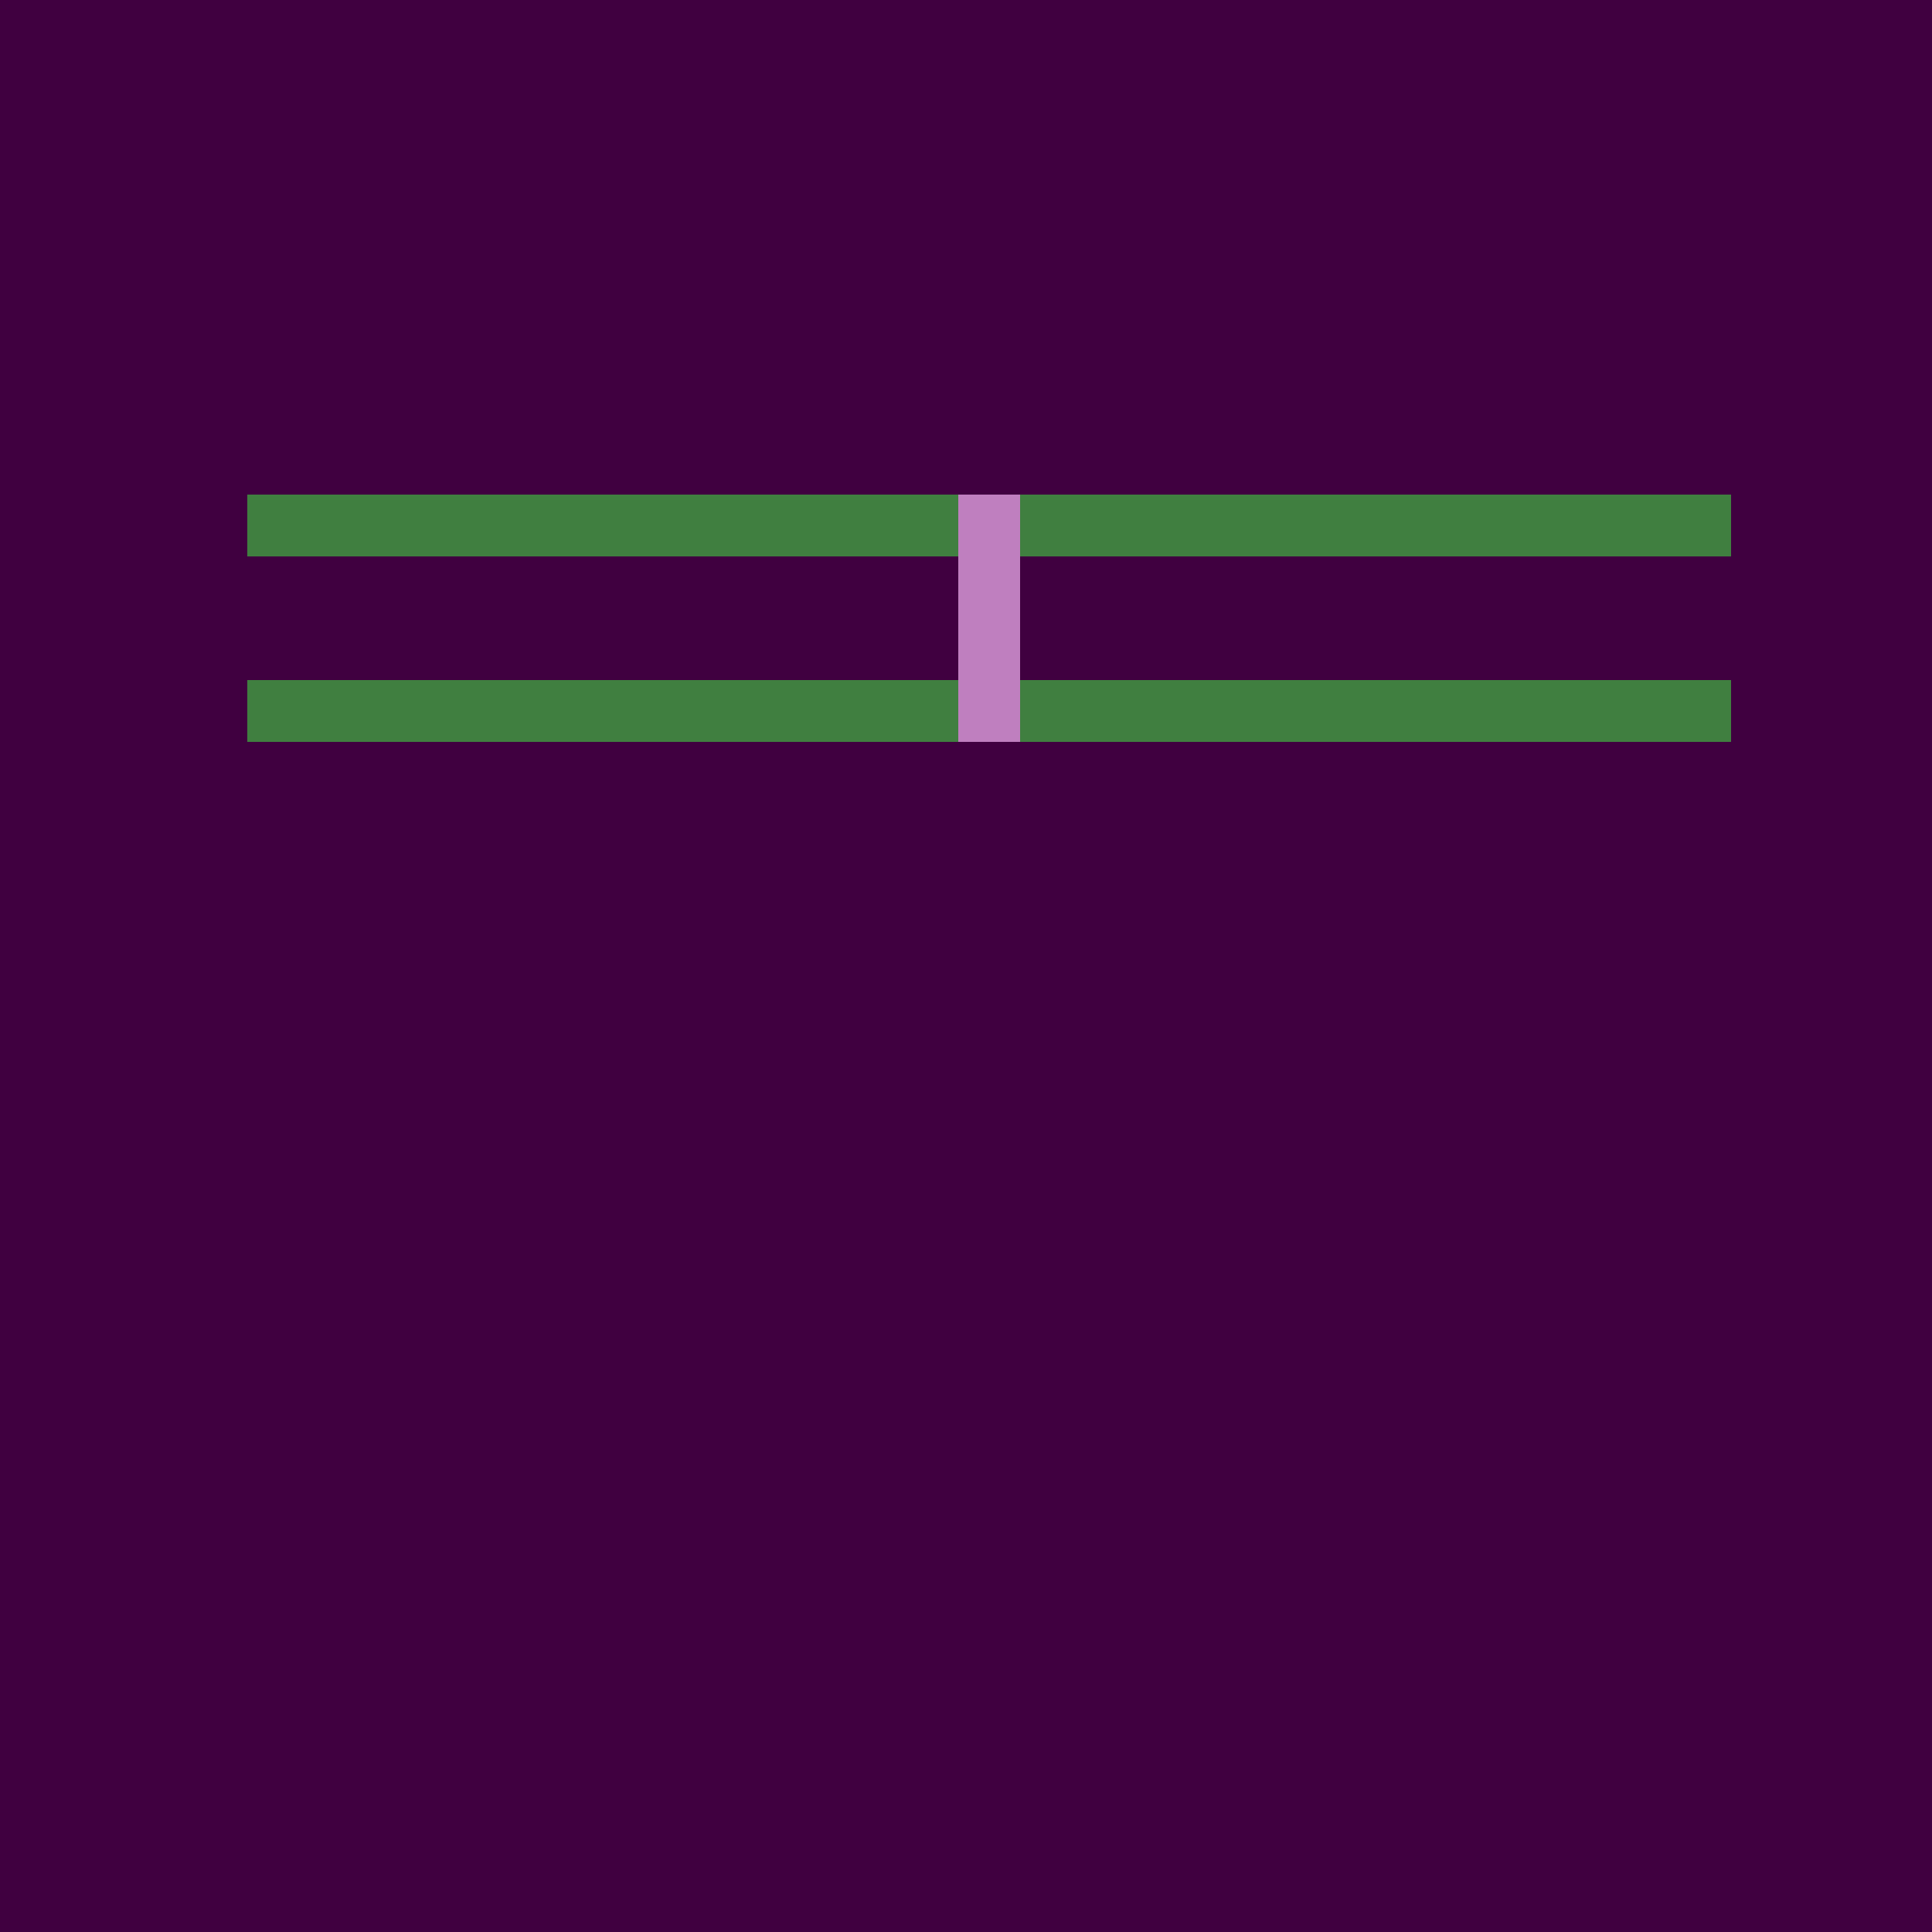 <!--

Generated by DrawGPT.
Free, open source, AI generated images in SVG, PNG, and HTML Canvas format.
https://drawgpt.ai

Created: 2023-09-27T03:23:59.557Z
Link: https://drawgpt.ai/prompt/86559/

-->
<svg xmlns="http://www.w3.org/2000/svg" xmlns:xlink="http://www.w3.org/1999/xlink" width="500" height="500"><defs/><g><rect fill="#000000" stroke="none" x="0" y="0" width="512" height="512"/><rect fill="#00FF00" stroke="none" x="64" y="128" width="384" height="16"/><rect fill="#00FF00" stroke="none" x="64" y="176" width="384" height="16"/><rect fill="#FFFFFF" stroke="none" x="248" y="128" width="16" height="64"/><rect fill="#800080" stroke="none" x="0" y="0" width="512" height="512" fill-opacity="0.5"/></g></svg>